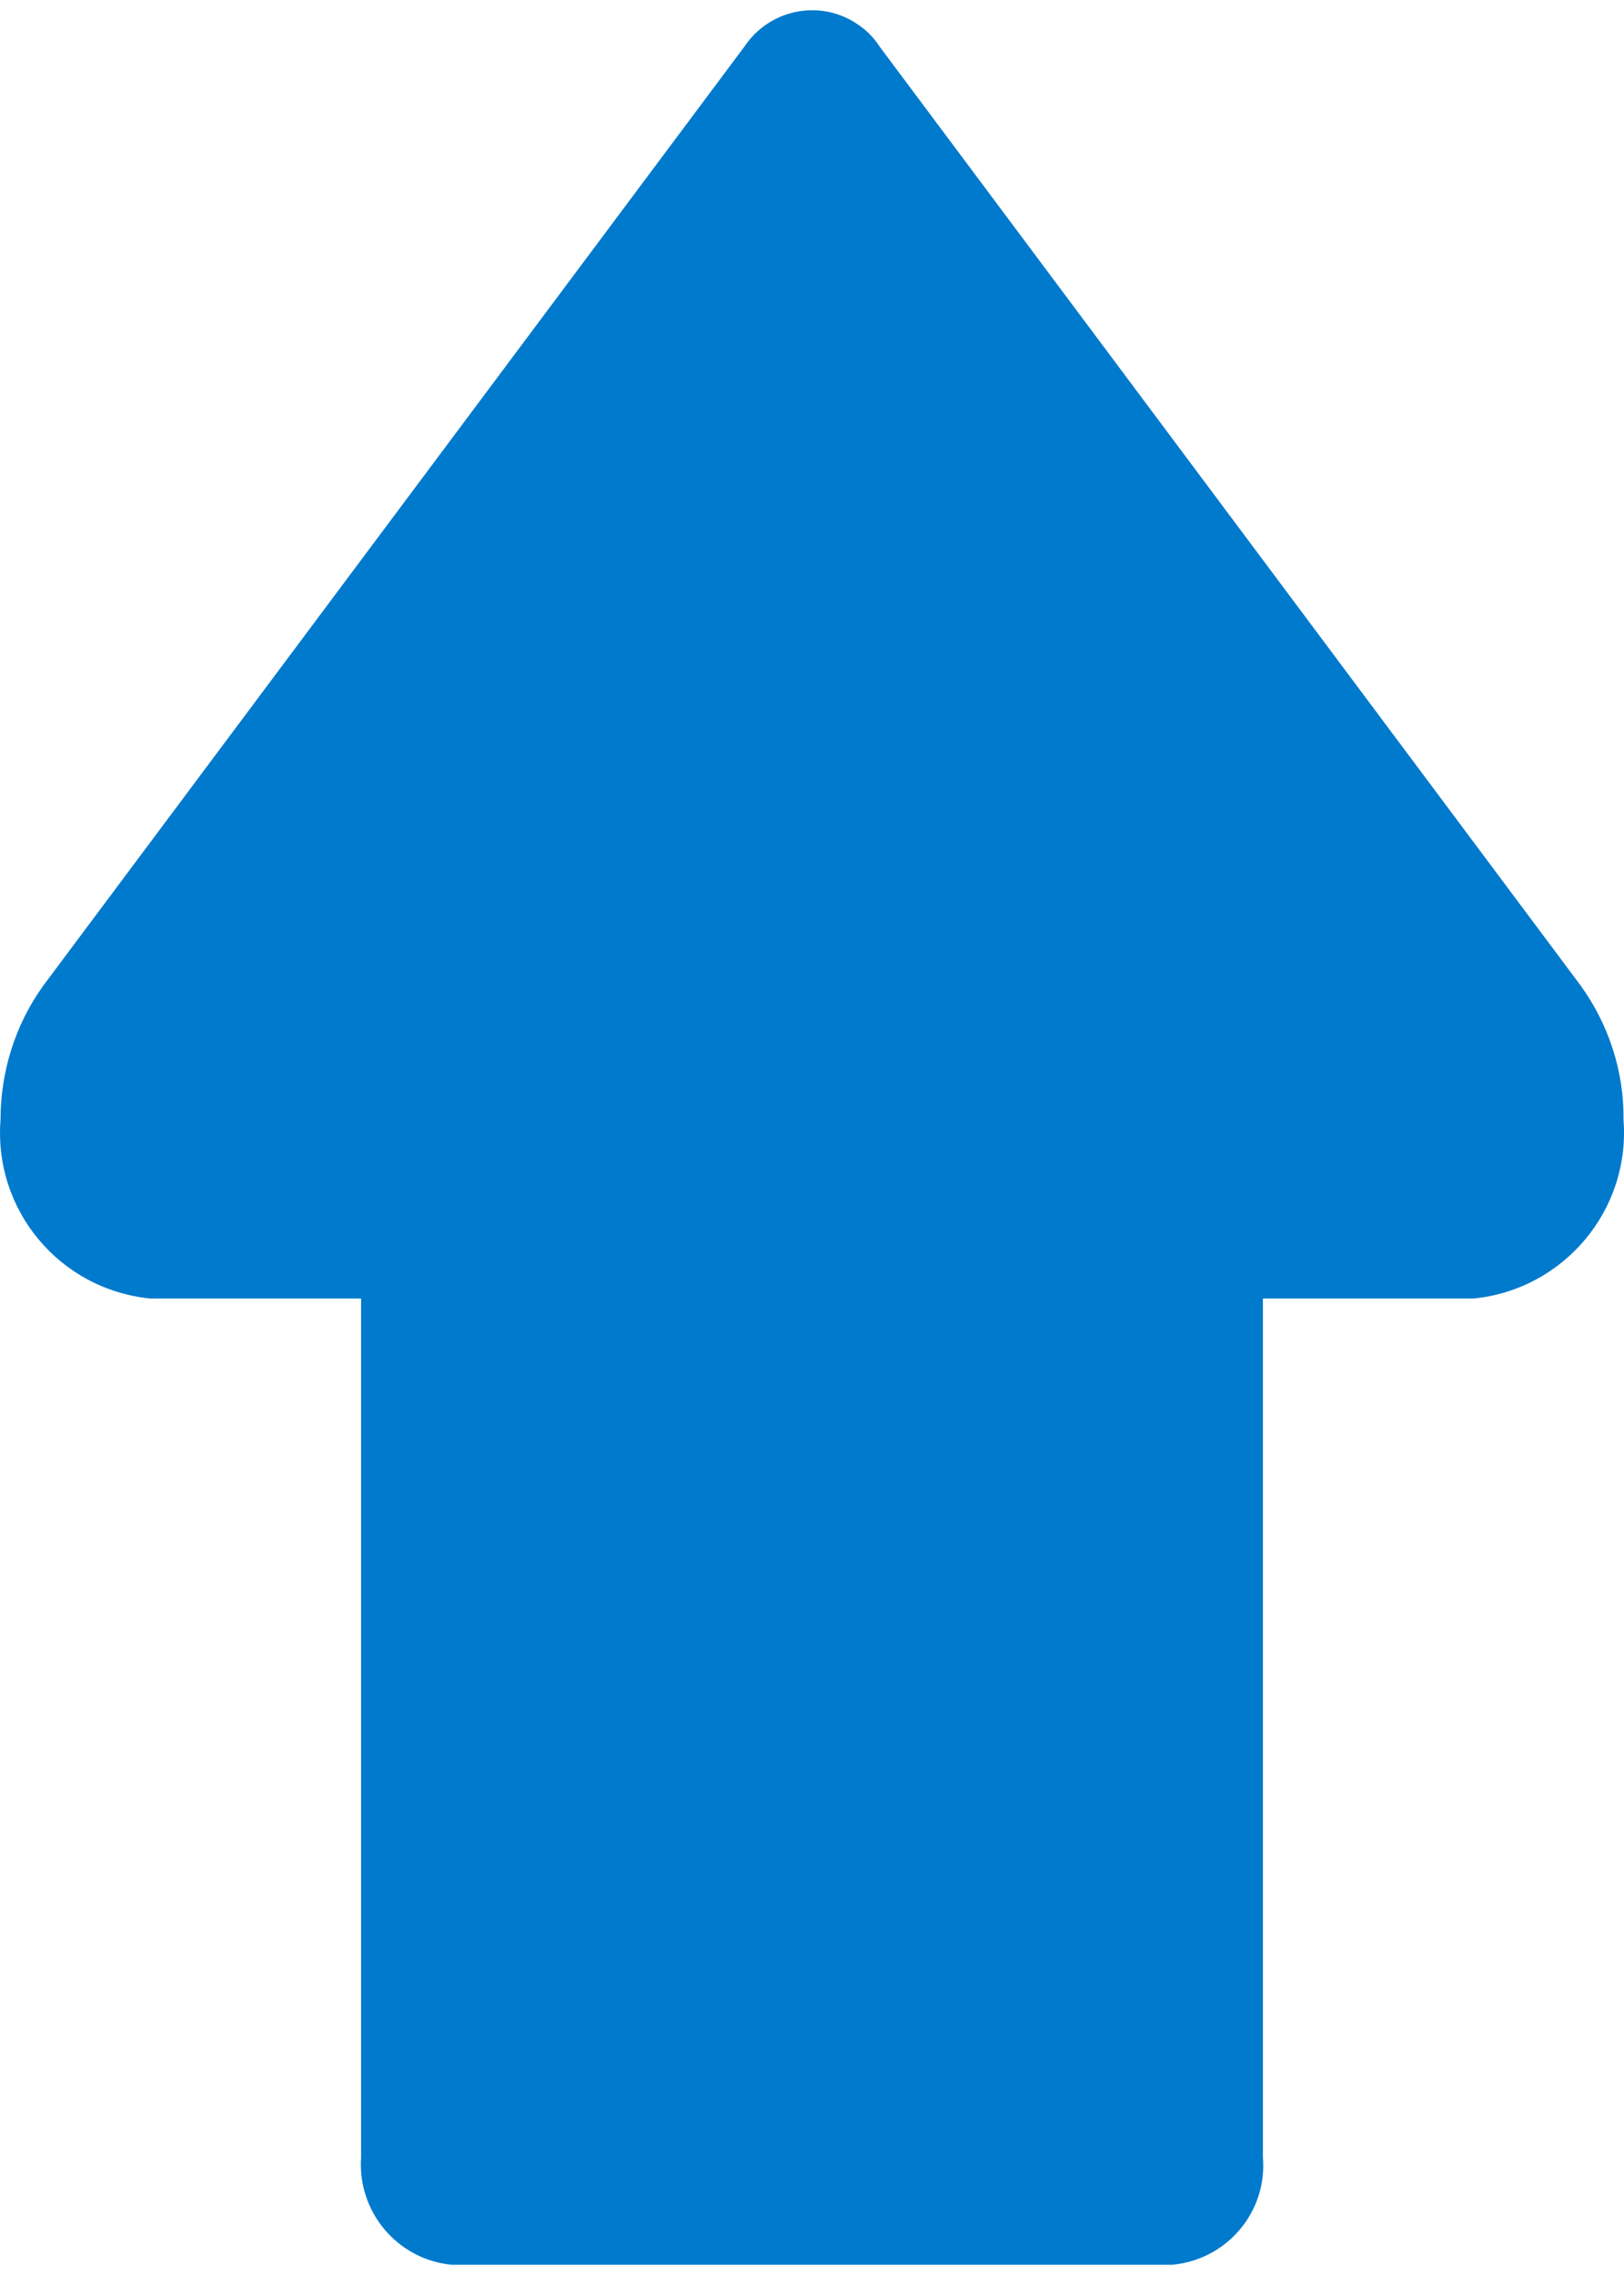 <svg width="40" height="56" viewBox="0 0 40 56" fill="none" xmlns="http://www.w3.org/2000/svg">
<path d="M28.89 55.748H11.126C9.79 55.622 8.8 54.443 8.894 53.107L8.894 31.964H3.707C1.474 31.744 -0.16 29.795 0.013 27.563C0.013 26.384 0.374 25.221 1.066 24.262L18.342 1.138C18.955 0.226 20.197 -0.025 21.108 0.588C21.328 0.729 21.517 0.918 21.659 1.138L38.934 24.262C39.626 25.221 40.003 26.384 39.988 27.563C40.16 29.795 38.51 31.744 36.293 31.964H31.106L31.106 53.107C31.216 54.443 30.226 55.622 28.874 55.748" fill="#007ACD"/>
</svg>
